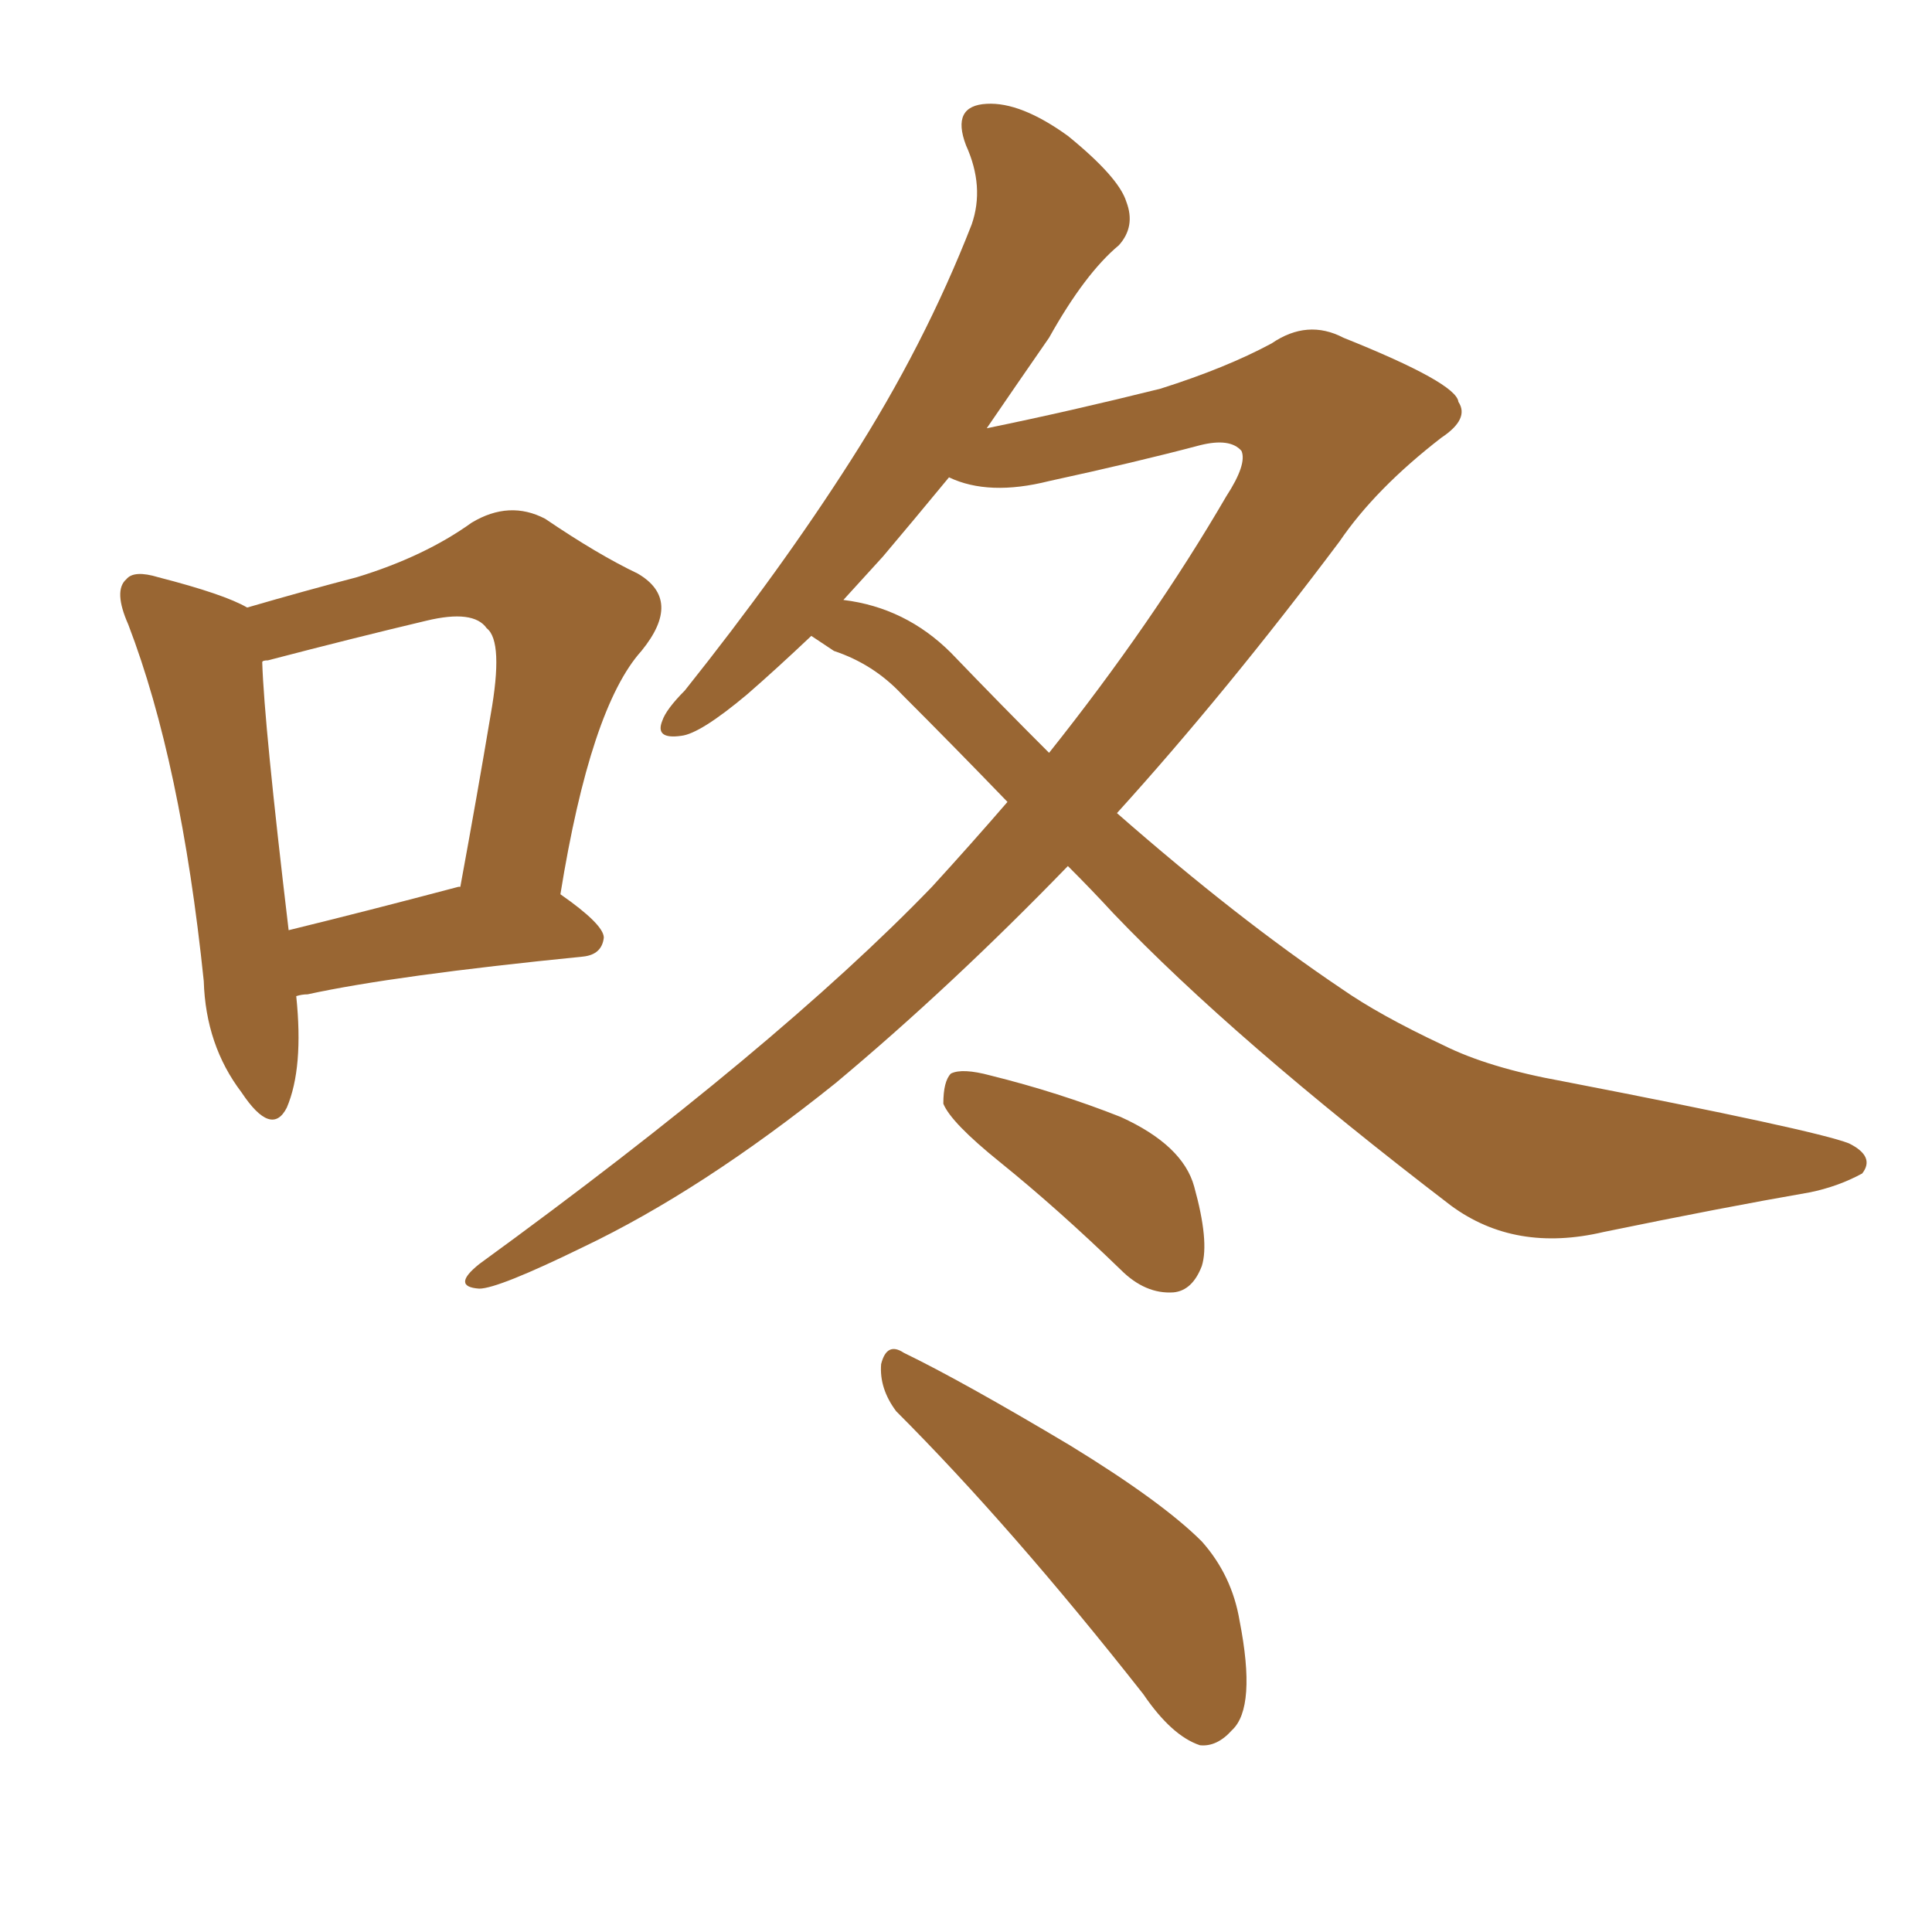 <svg xmlns="http://www.w3.org/2000/svg" xmlns:xlink="http://www.w3.org/1999/xlink" width="150" height="150"><path fill="#996633" padding="10" d="M62.99 49.37L62.99 49.37Q60.21 52.00 58.01 53.91L58.01 53.91Q54.35 56.98 52.88 57.13L52.88 57.13Q50.83 57.42 51.42 55.96L51.42 55.96Q51.71 55.08 53.17 53.61L53.17 53.61Q60.64 44.24 66.06 35.74L66.06 35.74Q71.78 26.81 75.44 17.43L75.44 17.43Q76.46 14.50 75 11.28L75 11.28Q73.83 8.20 76.61 8.06L76.61 8.06Q79.25 7.91 82.91 10.55L82.91 10.55Q86.87 13.77 87.45 15.67L87.45 15.67Q88.18 17.58 86.87 19.04L86.87 19.04Q84.23 21.24 81.45 26.22L81.45 26.22Q78.81 30.03 76.61 33.25L76.61 33.25Q83.06 31.93 90.09 30.18L90.09 30.18Q95.21 28.56 98.73 26.66L98.73 26.66Q101.51 24.76 104.30 26.22L104.30 26.22Q113.09 29.74 113.23 31.20L113.23 31.20Q114.11 32.52 111.91 33.98L111.91 33.98Q106.79 37.94 104.00 42.04L104.00 42.04Q95.21 53.76 86.72 63.13L86.72 63.13Q96.09 71.34 104.15 76.76L104.15 76.76Q107.08 78.81 112.06 81.15L112.06 81.15Q115.58 82.91 121.29 83.94L121.29 83.94Q140.92 87.74 143.55 88.77L143.55 88.77Q145.61 89.79 144.58 91.11L144.58 91.11Q142.68 92.14 140.48 92.58L140.48 92.58Q133.74 93.75 124.51 95.65L124.51 95.65Q117.63 97.27 112.65 93.60L112.65 93.60Q95.80 80.71 86.43 70.90L86.43 70.90Q84.67 68.99 82.91 67.24L82.91 67.24Q73.83 76.61 64.89 84.08L64.89 84.08Q54.49 92.43 45.26 96.83L45.26 96.83Q38.67 100.05 37.21 100.05L37.21 100.05Q35.01 99.90 37.21 98.14L37.21 98.14Q60.35 81.30 72.36 68.85L72.36 68.85Q75.44 65.48 78.22 62.26L78.22 62.26Q74.12 58.01 70.02 53.91L70.02 53.91Q67.82 51.56 64.75 50.54L64.75 50.54Q63.87 49.95 62.99 49.37ZM73.83 50.68L73.83 50.68Q77.78 54.79 81.45 58.45L81.45 58.45Q89.50 48.34 95.21 38.53L95.21 38.53Q96.83 36.04 96.39 35.01L96.39 35.01Q95.51 33.98 93.16 34.57L93.16 34.57Q88.18 35.89 81.45 37.35L81.45 37.35Q76.76 38.53 73.68 37.06L73.68 37.06Q70.90 40.43 68.55 43.21L68.55 43.21Q66.80 45.12 65.48 46.58L65.48 46.58Q70.31 47.17 73.83 50.68ZM77.64 90.23L77.64 90.23Q73.83 87.16 73.24 85.69L73.24 85.69Q73.24 83.94 73.83 83.35L73.83 83.35Q74.71 82.91 76.90 83.50L76.90 83.50Q82.18 84.81 87.01 86.72L87.01 86.72Q91.85 88.92 92.72 92.14L92.72 92.14Q93.90 96.39 93.31 98.29L93.31 98.29Q92.58 100.20 91.11 100.34L91.11 100.34Q88.92 100.49 87.01 98.58L87.01 98.58Q82.18 93.90 77.64 90.23ZM69.58 109.57L69.58 109.57Q68.26 107.81 68.41 105.91L68.41 105.91Q68.85 104.15 70.17 105.03L70.17 105.03Q74.71 107.23 83.06 112.21L83.06 112.21Q90.23 116.60 93.31 119.68L93.31 119.68Q95.65 122.31 96.24 125.83L96.24 125.83Q97.56 132.57 95.65 134.33L95.65 134.33Q94.48 135.64 93.16 135.50L93.16 135.50Q90.97 134.77 88.77 131.54L88.77 131.54Q78.52 118.51 69.58 109.57ZM23.00 77.34L23.00 77.34Q23.58 82.91 22.27 85.99L22.27 85.99Q21.09 88.33 18.75 84.81L18.75 84.81Q15.97 81.15 15.82 76.17L15.82 76.17Q14.06 59.18 9.96 48.49L9.96 48.49Q8.79 45.85 9.81 44.97L9.81 44.97Q10.40 44.24 12.30 44.82L12.30 44.82Q17.43 46.14 19.19 47.17L19.19 47.17Q23.73 45.85 27.69 44.82L27.69 44.82Q32.96 43.21 36.62 40.58L36.62 40.58Q39.55 38.82 42.33 40.28L42.33 40.28Q46.44 43.07 49.51 44.53L49.51 44.53Q53.03 46.58 49.80 50.54L49.80 50.54Q45.85 54.93 43.51 69.43L43.51 69.43Q46.88 71.78 46.88 72.80L46.88 72.80Q46.73 74.12 45.26 74.27L45.26 74.27Q30.62 75.73 23.88 77.20L23.88 77.20Q23.44 77.20 23.00 77.34ZM35.60 68.85L35.60 68.85L35.60 68.85Q35.60 68.85 35.74 68.85L35.74 68.85Q37.06 61.67 38.09 55.52L38.09 55.52Q39.11 49.80 37.79 48.78L37.79 48.78Q36.77 47.31 33.11 48.19L33.11 48.19Q27.54 49.51 20.80 51.27L20.80 51.27Q20.36 51.27 20.36 51.42L20.36 51.42Q20.51 56.25 22.41 72.22L22.41 72.22Q28.42 70.75 35.60 68.85Z"/></svg>